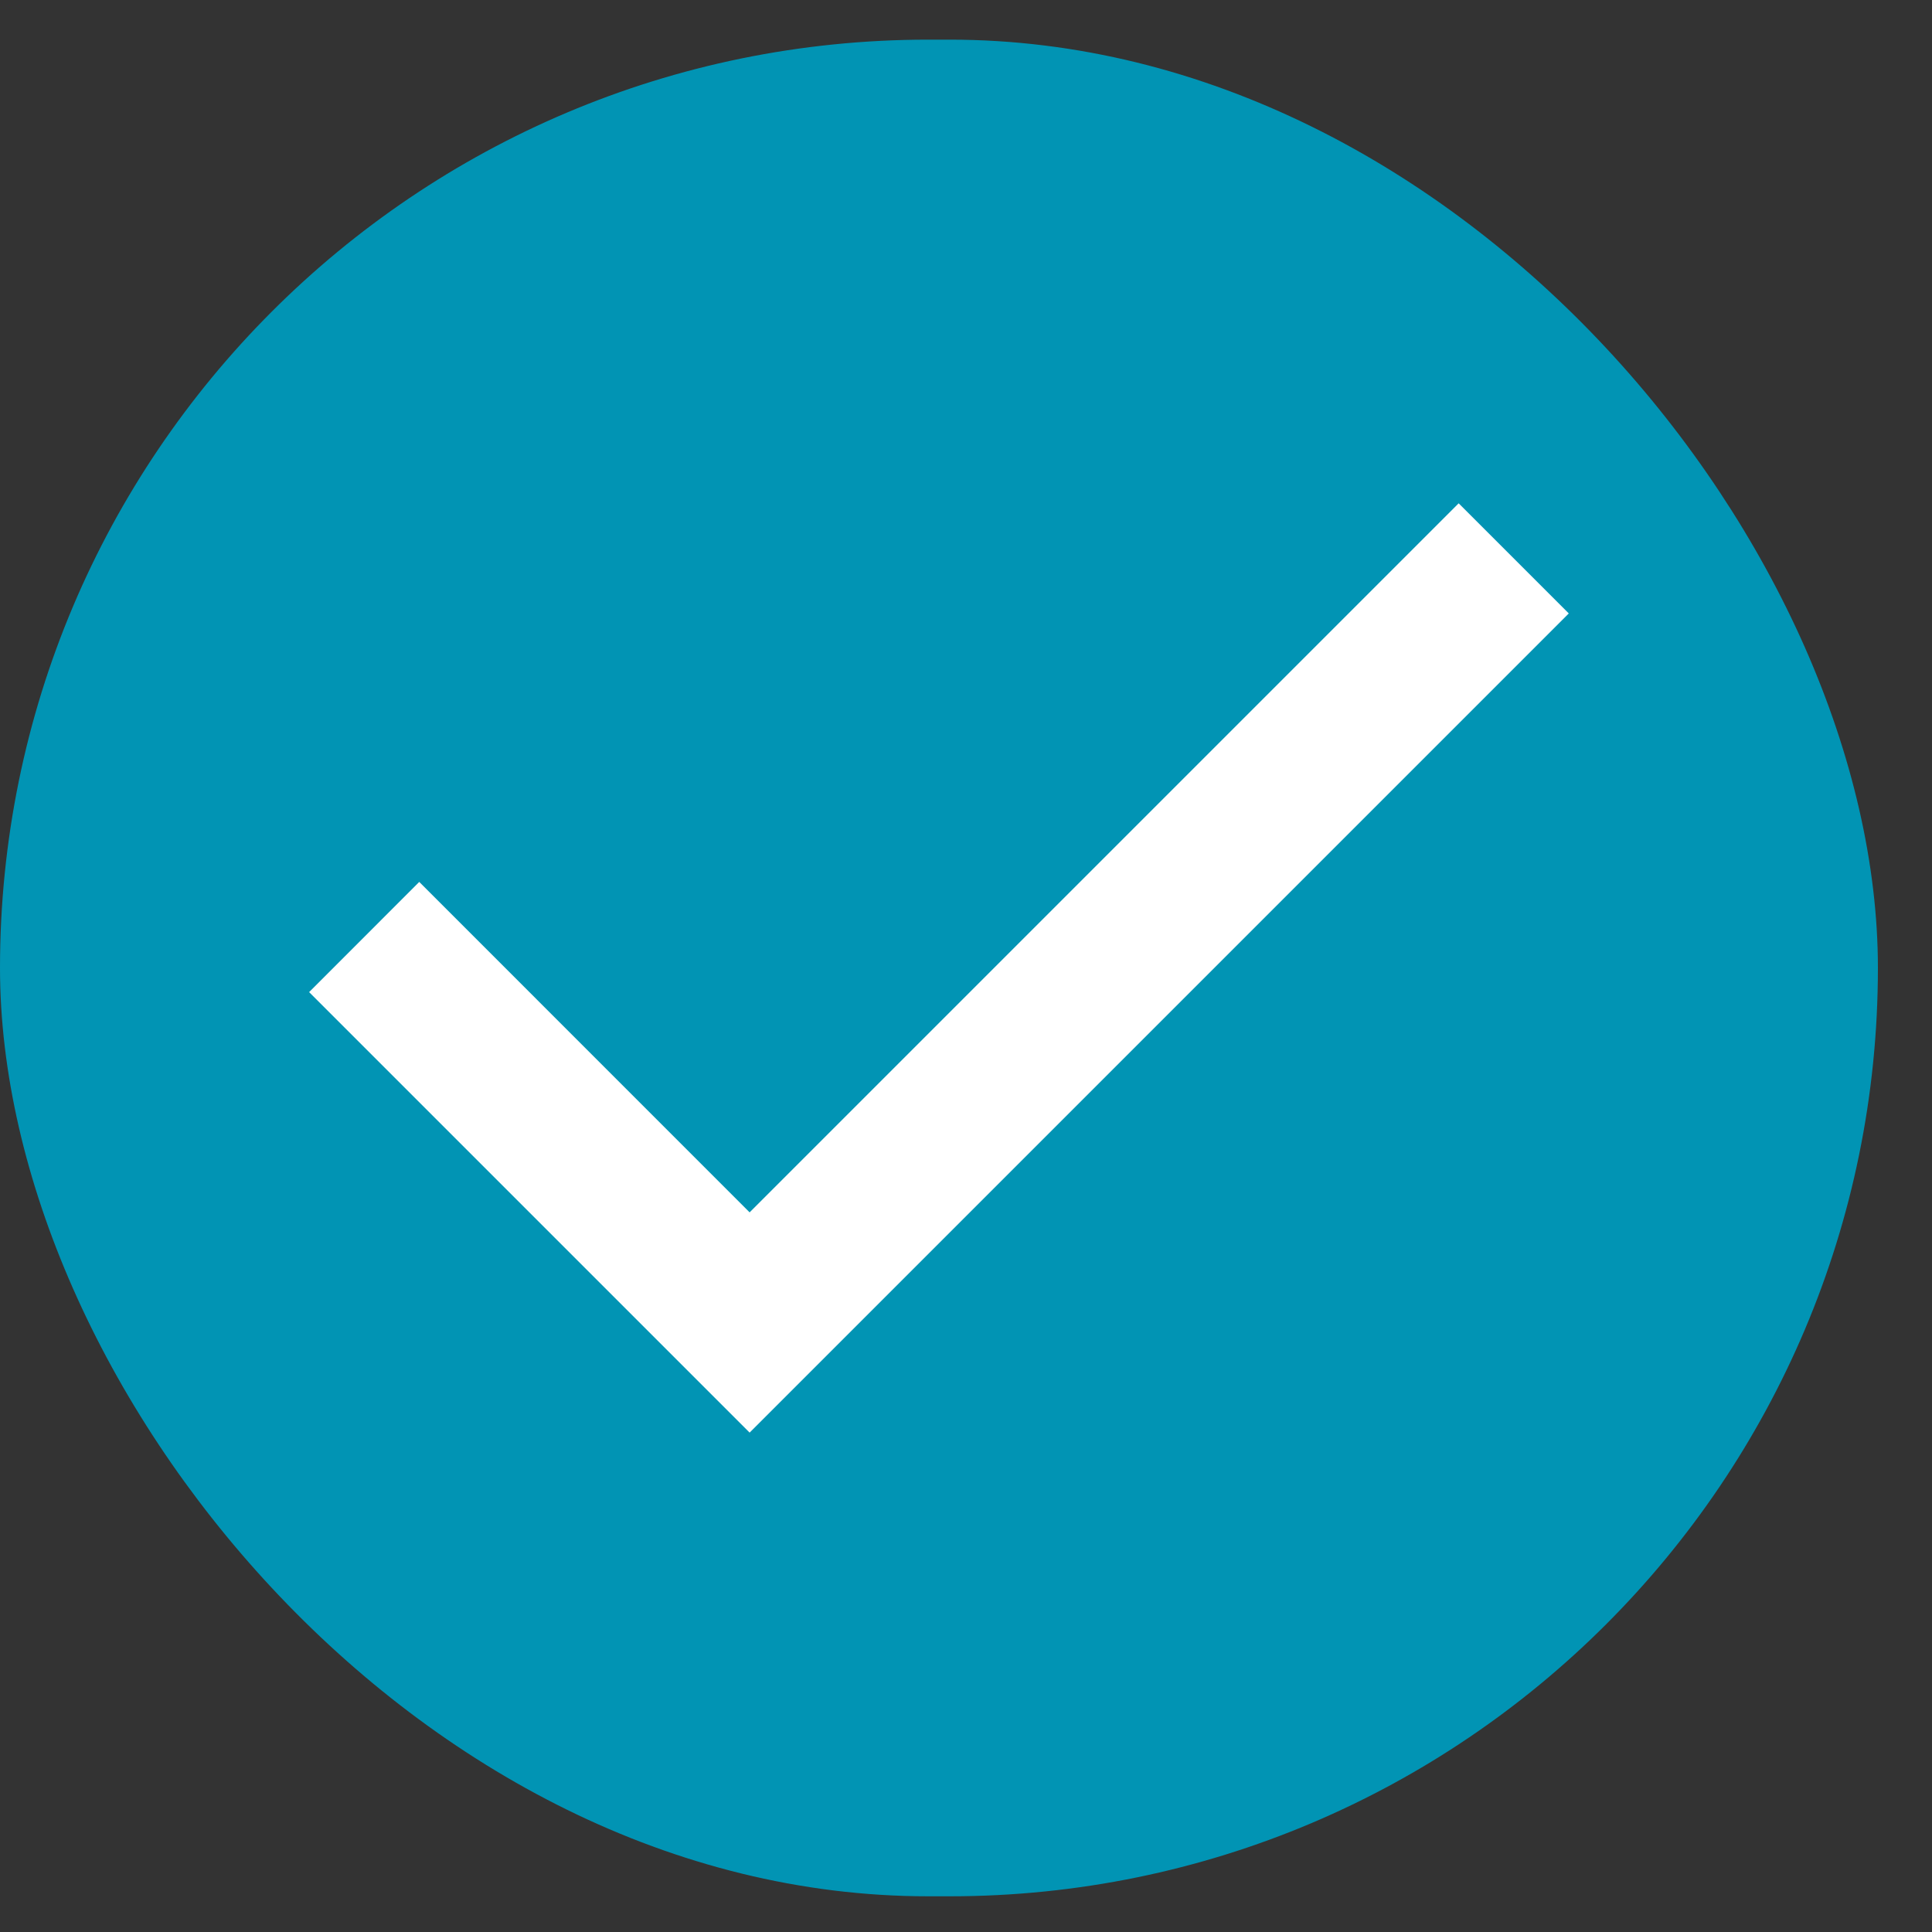 <svg width="25" height="25" viewBox="0 0 25 25" fill="none" xmlns="http://www.w3.org/2000/svg">
<rect x="0" y="0" width="25" height="25" fill="#333333" stroke="none"/>
<rect y="0.513" width="24.3" height="24.025" rx="12.012" fill="#0194B4"/>
<path d="M9.7 18.538L4 12.838L5.425 11.412L9.7 15.688L18.875 6.513L20.3 7.938L9.7 18.538Z" fill="white"/>
</svg>

